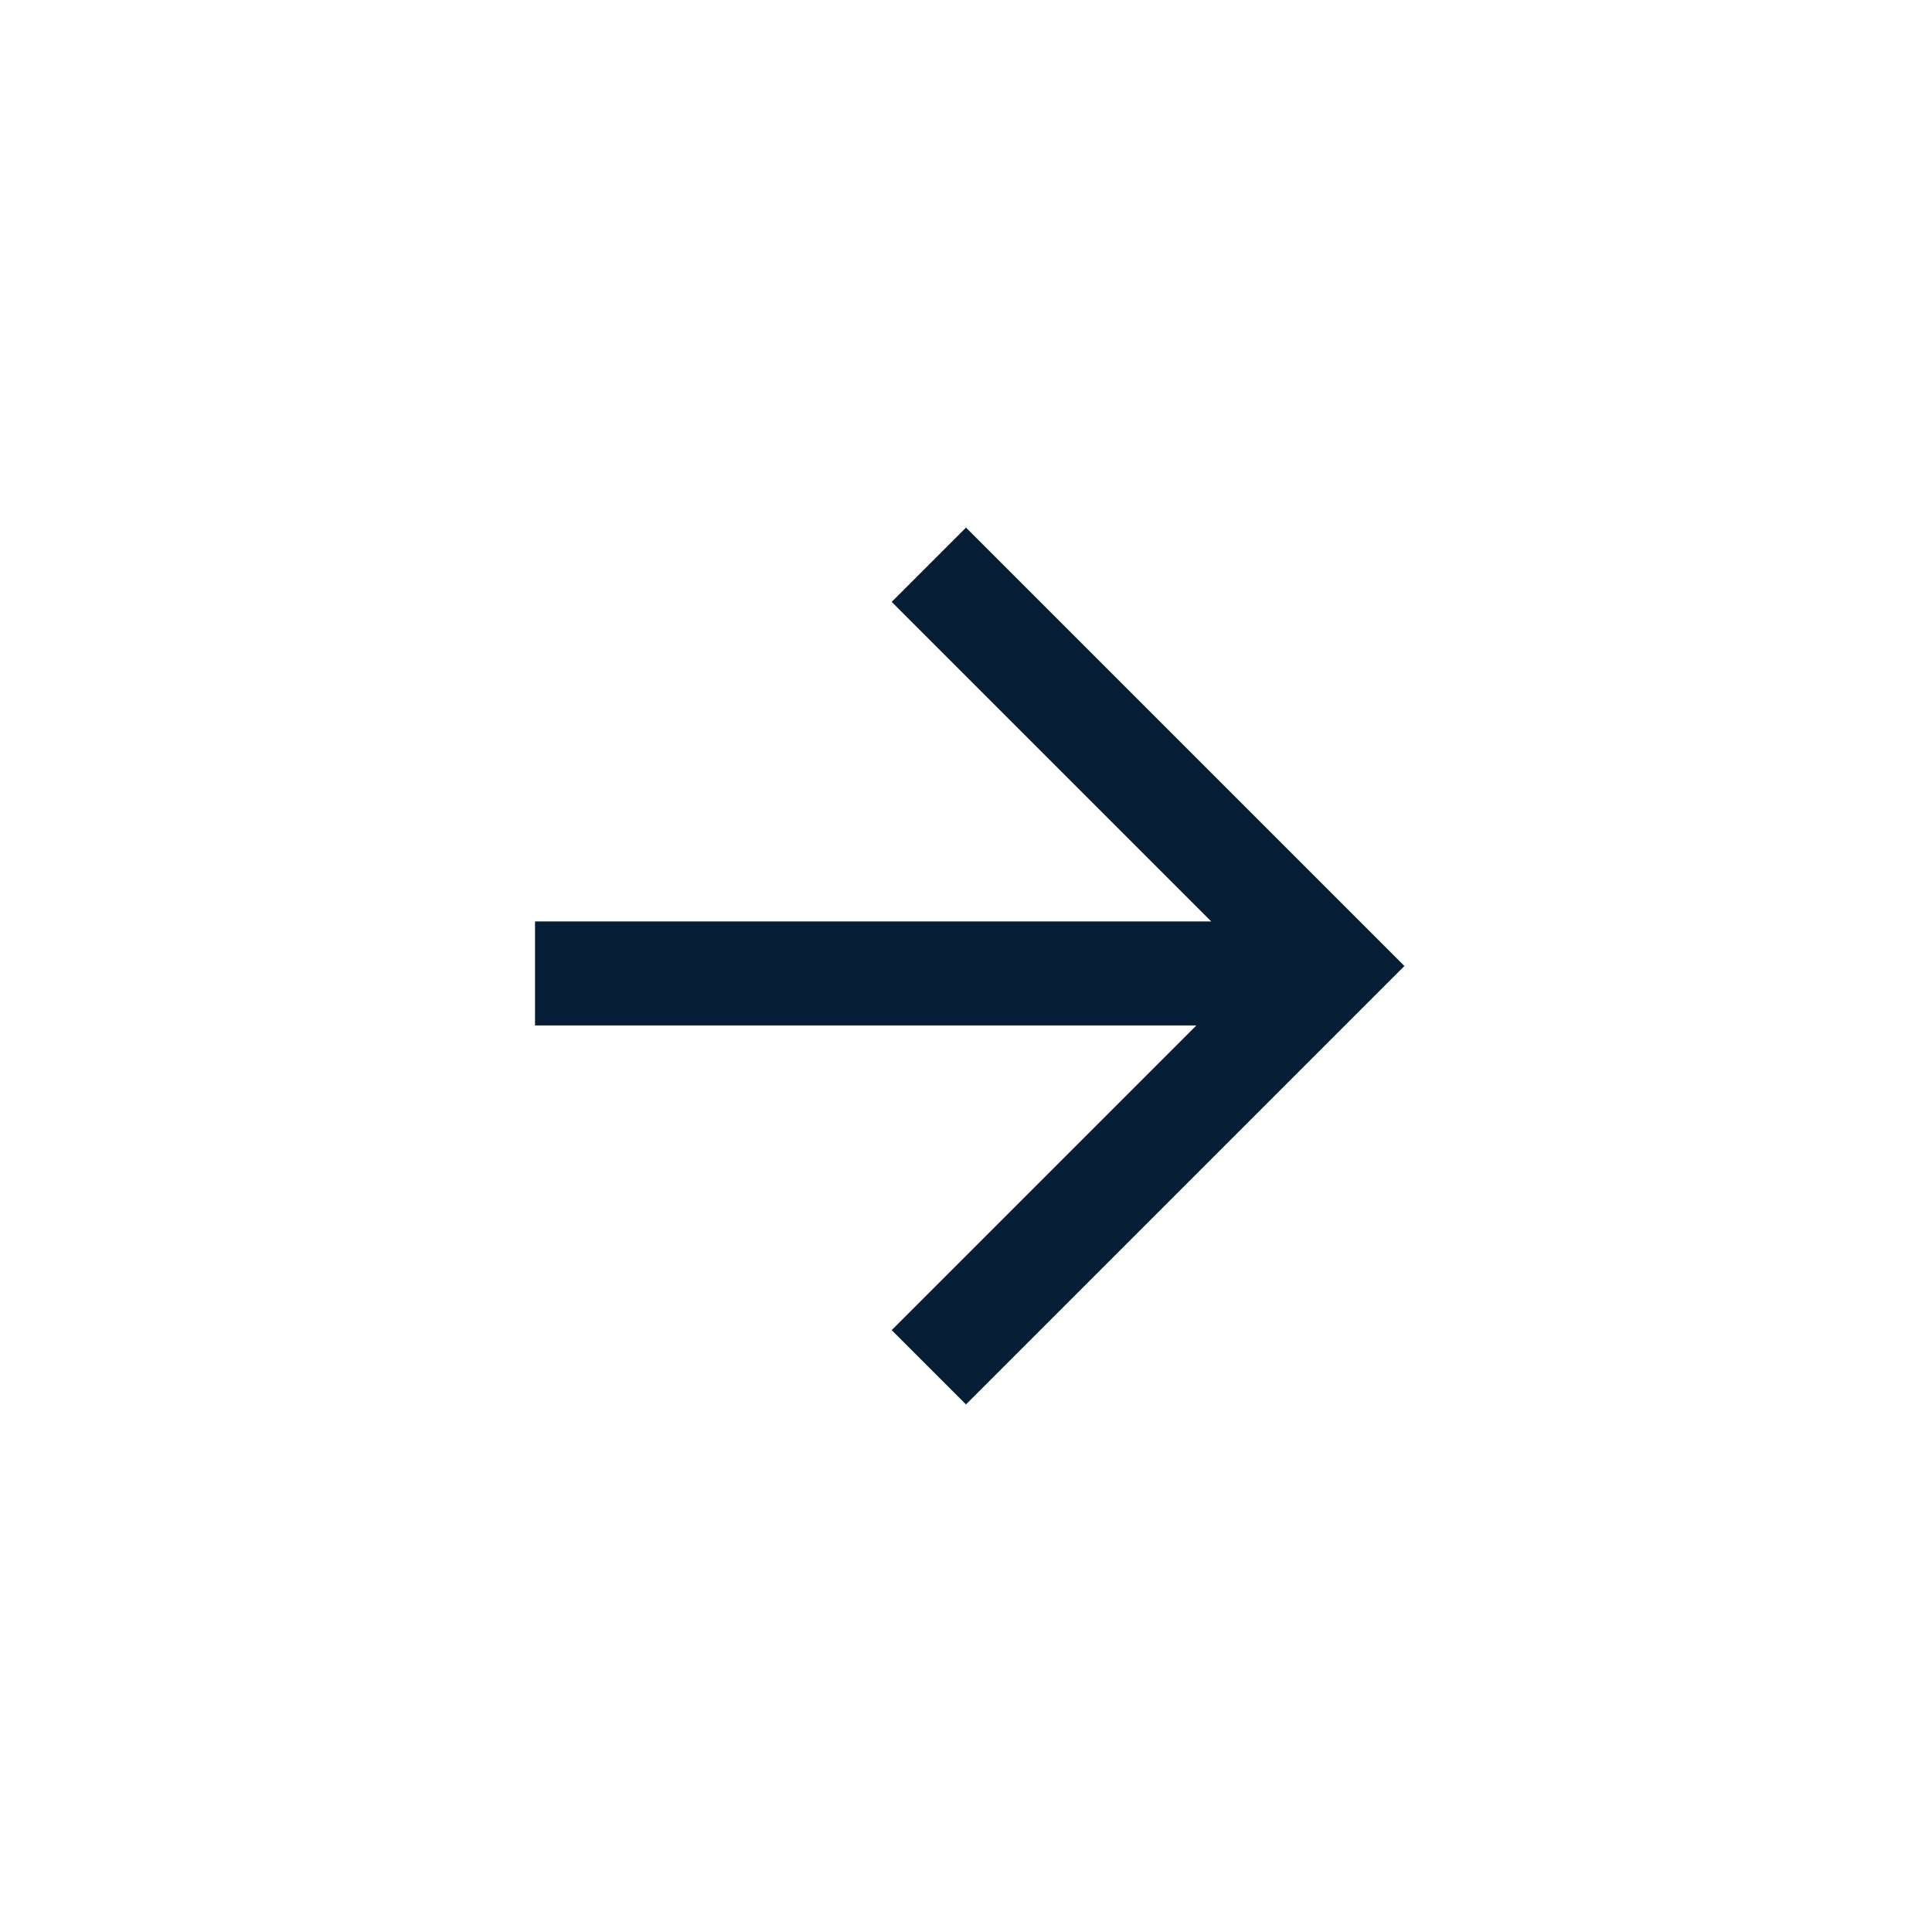 <?xml version="1.0" encoding="UTF-8"?>
<svg id="Layer_1" data-name="Layer 1" xmlns="http://www.w3.org/2000/svg" version="1.1" viewBox="0 0 26 26">
  <defs>
    <style>
      .cls-1 {
        fill: #061e35;
        fill-rule: evenodd;
      }

      .cls-1, .cls-2 {
        stroke-width: 0px;
      }

      .cls-2 {
        fill: none;
      }
    </style>
  </defs>
  <circle class="cls-2" cx="13" cy="13" r="13"/>
  <path class="cls-1" d="M16.3,12.4l-4.3-4.3,1-1,5.9,5.9-5.9,5.9-1-1,4.1-4.1H7.2v-1.4h9.2Z"/>
</svg>